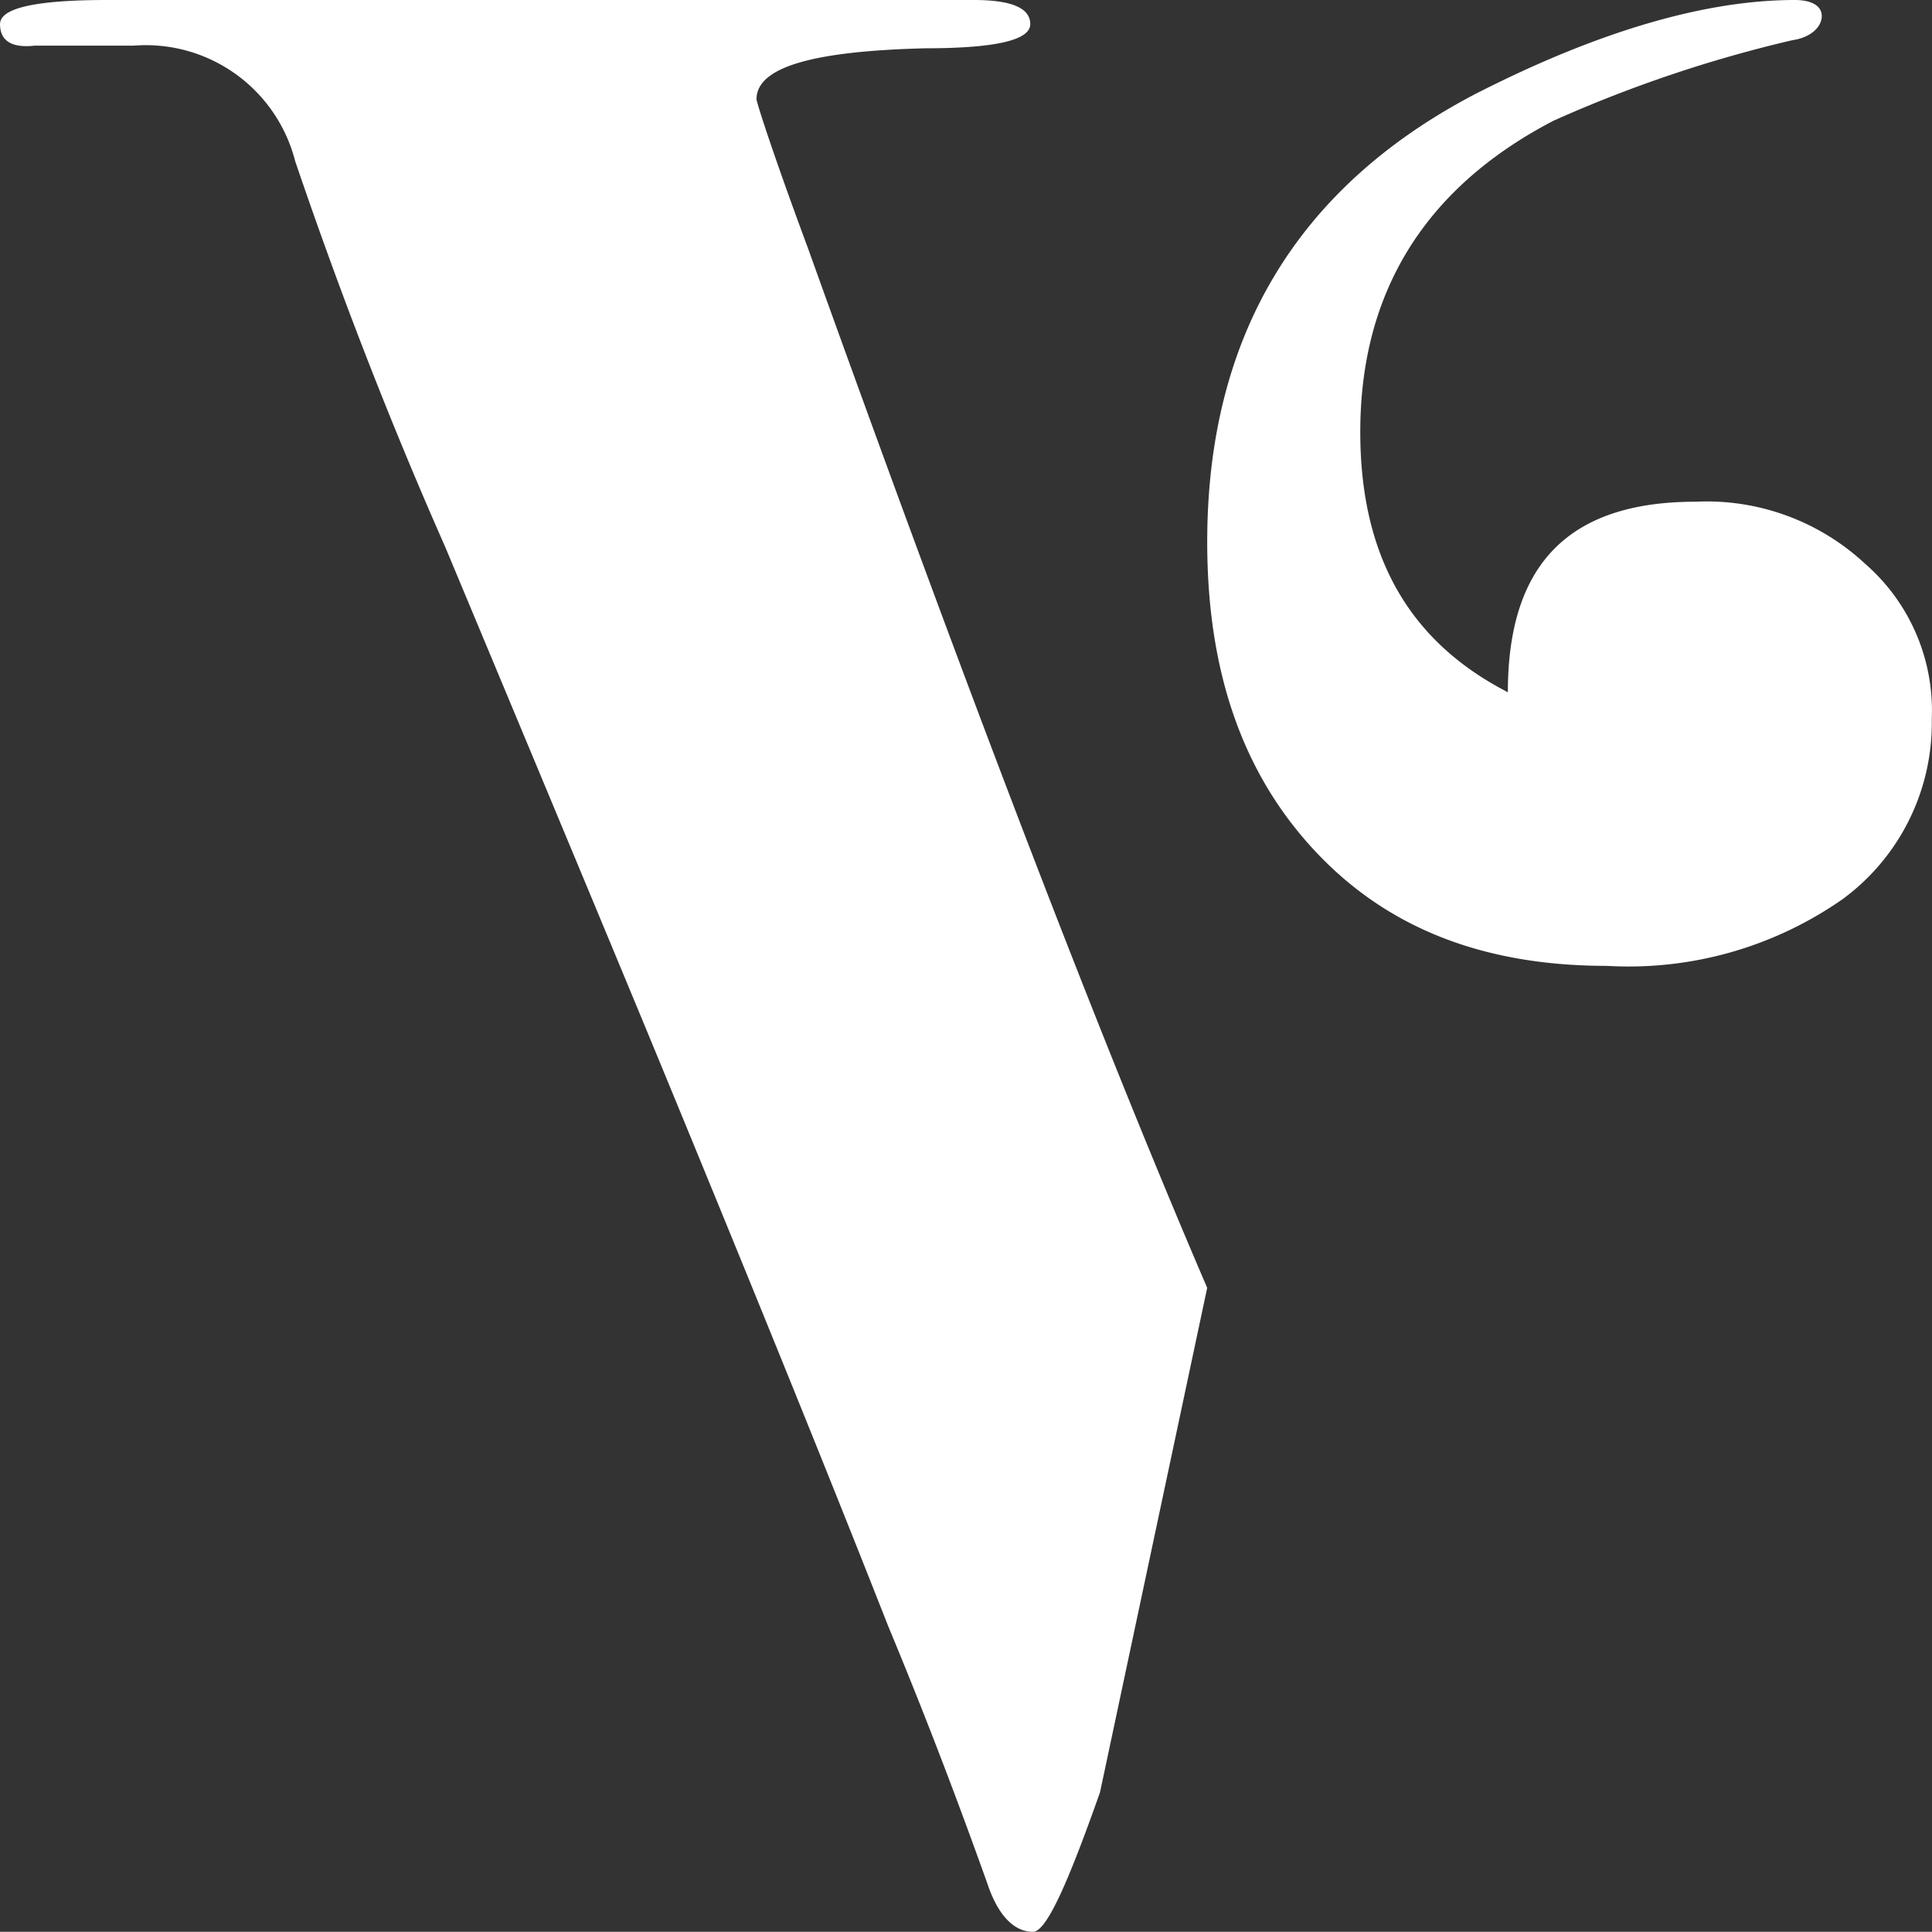 <svg xmlns="http://www.w3.org/2000/svg" width="70.085" height="70.078" viewBox="0 0 70.085 70.078">
  <rect x="0" y="0" width="70.085" height="70.078" fill="#333333" stroke="none"/>
  <g id="Page-1" transform="translate(-15.313)">
    <g id="Daniela_Kissling_Logo_Noir" transform="translate(15.313 0)">
      <path id="Shape" d="M55.217,65.017c-1.168,3.309-1.946,5.061-2.433,5.061-.68,0-1.265-.584-1.654-1.752-.974-2.725-2.141-5.84-3.6-9.344q-3.212-8.175-8.76-21.607-2.481-5.987-7.3-17.519C29.62,15.67,27.771,11,26.019,5.84a5.59,5.59,0,0,0-5.84-4.185h-3.6c-.875.1-1.265-.2-1.265-.779S16.578,0,19.206,0H50.643q2.044,0,2.044.875t-3.8.877c-4.087.1-6.131.681-6.131,1.849,0,.1.584,1.947,1.849,5.354,5.451,15.183,10.318,28.031,14.5,37.763" transform="translate(-15.313 0)" fill="#fff"/>
      <path id="Shape_1_" d="M82.217,26.084A7.933,7.933,0,0,1,79,32.605a13.547,13.547,0,0,1-8.565,2.433c-4.477,0-7.981-1.363-10.609-4.185s-3.893-6.522-3.893-11.193c0-7.4,3.212-12.848,9.732-16.254C70.051,1.168,73.944,0,77.252,0c.584,0,.974.2.974.584s-.389.778-1.071.875A47.749,47.749,0,0,0,68.493,4.38c-4.671,2.432-7.008,6.228-7.008,11.29,0,4.477,1.752,7.591,5.354,9.441,0-4.673,2.238-6.911,6.813-6.911a8.429,8.429,0,0,1,6.132,2.238A7.062,7.062,0,0,1,82.217,26.084Z" transform="translate(-12.14 0)" fill="#fff"/>
    </g>
  </g>
</svg>
